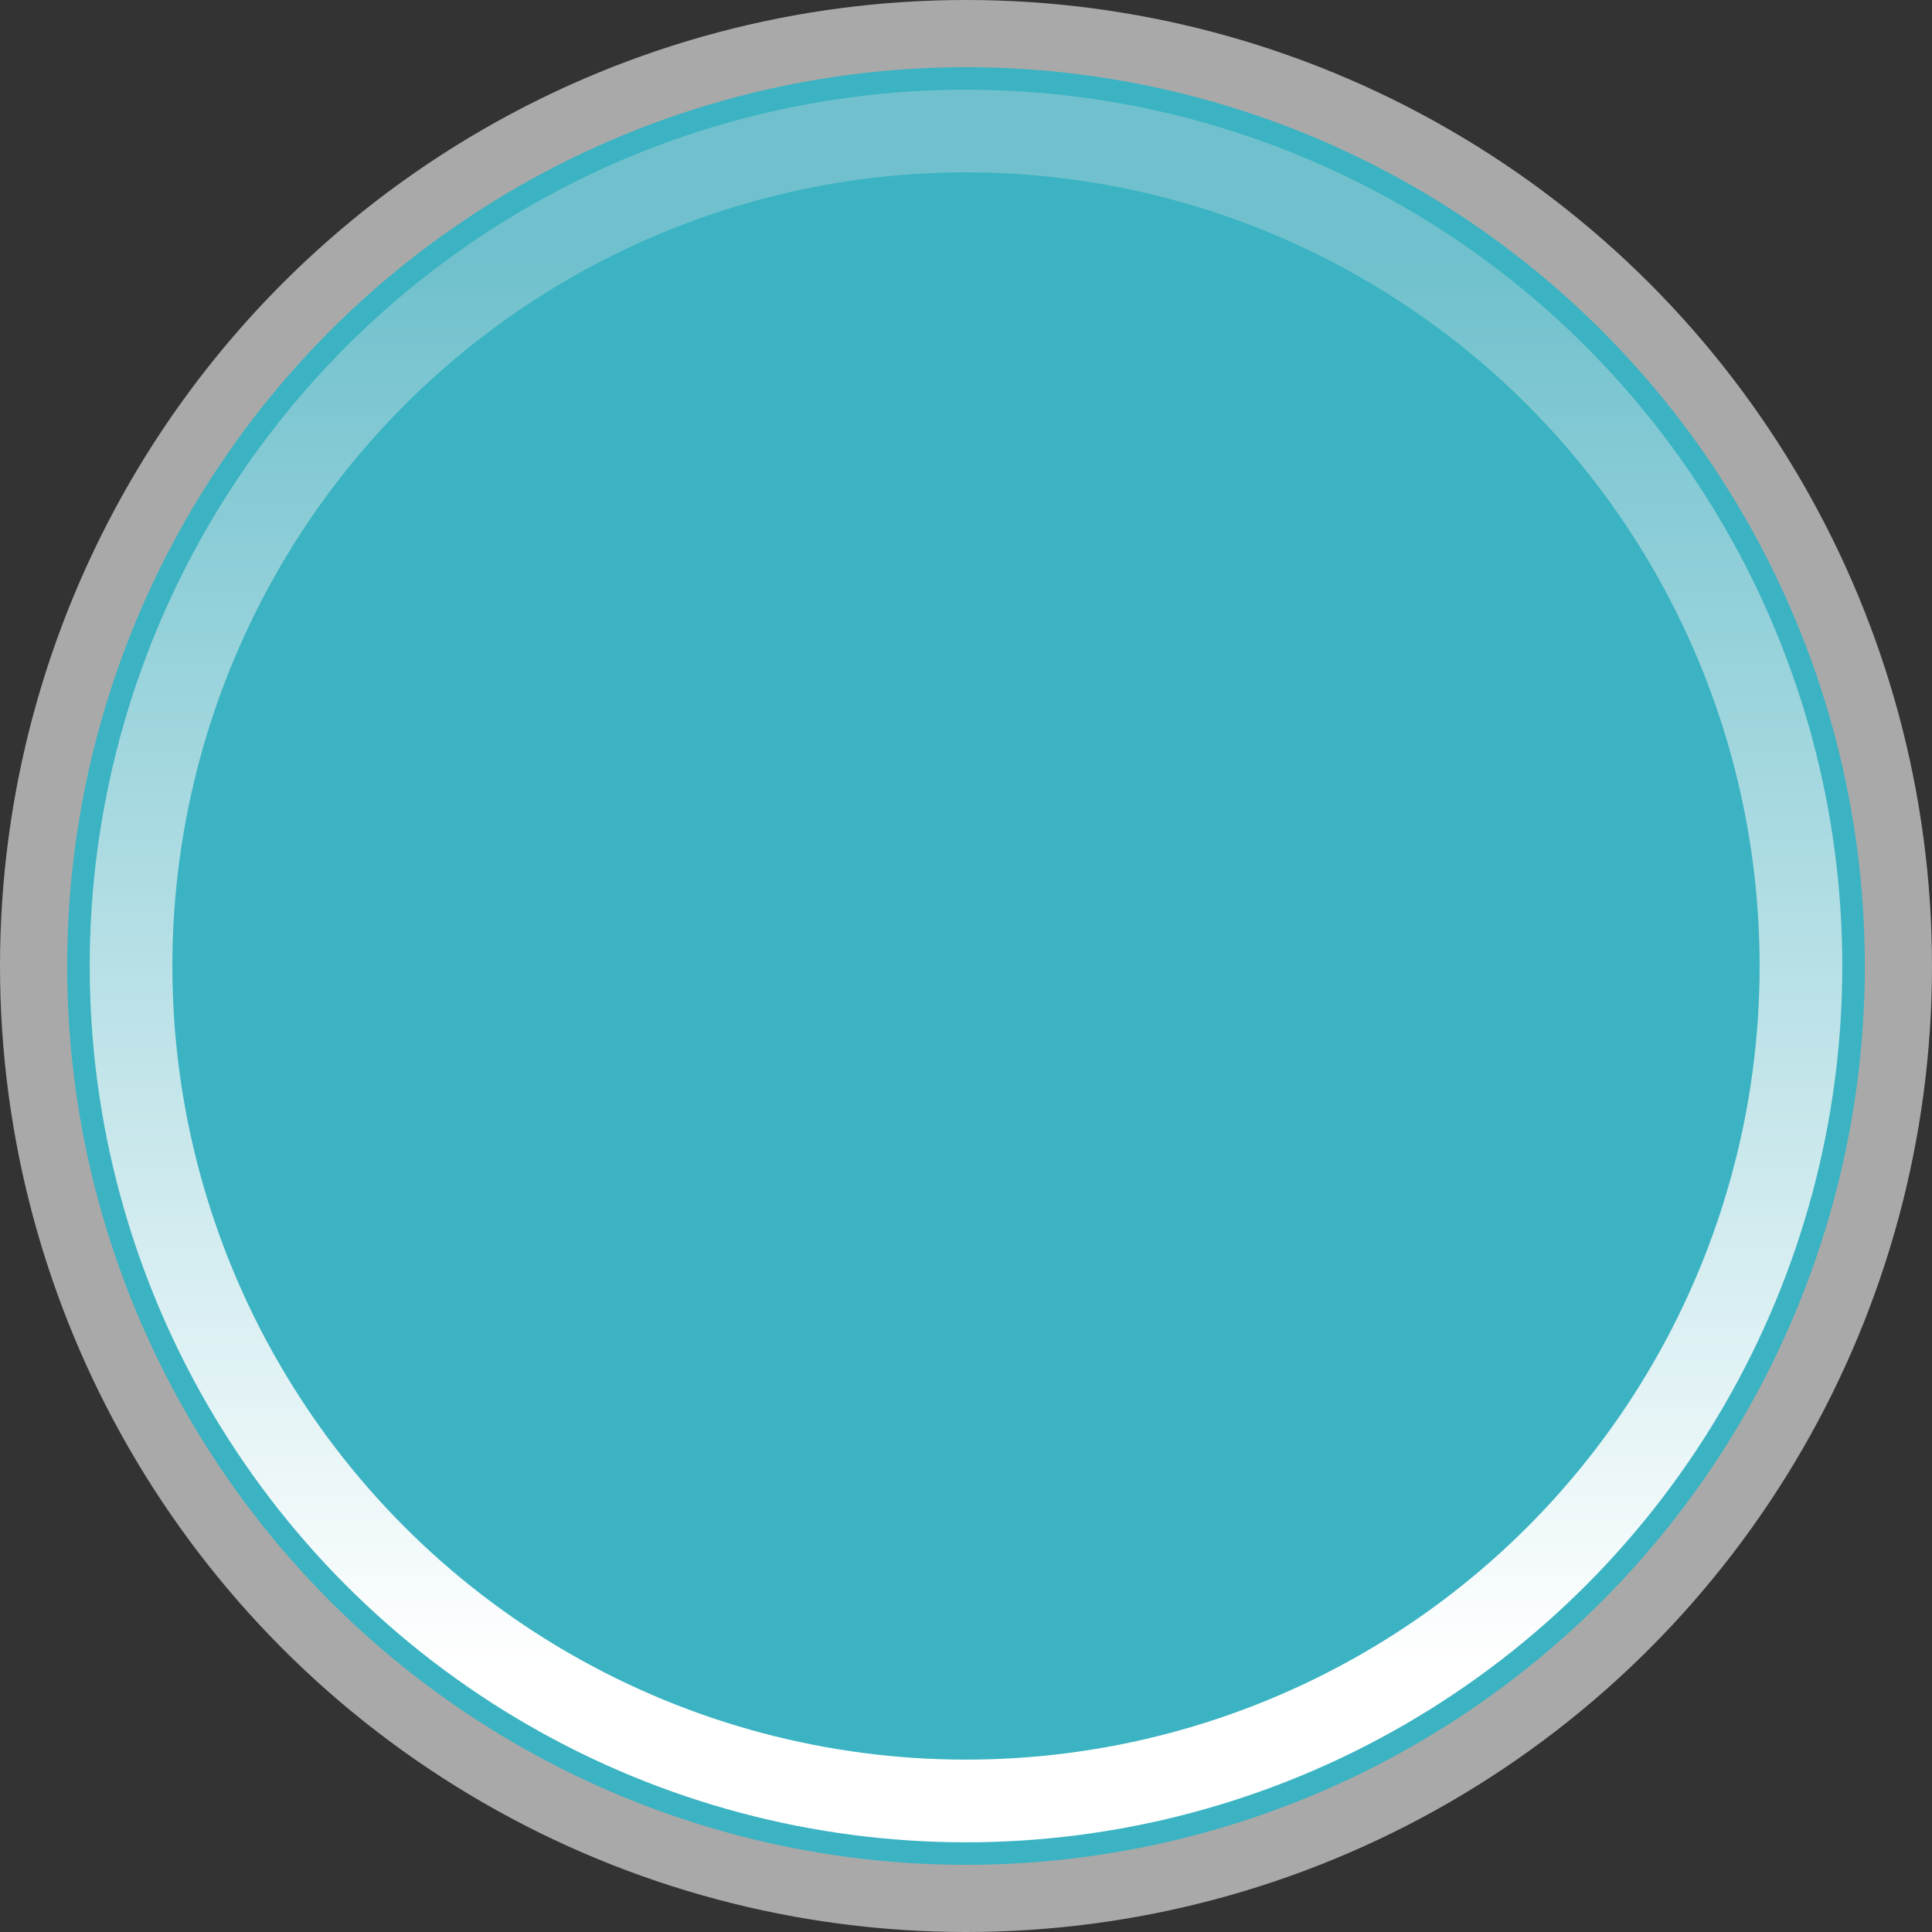 <?xml version="1.0" encoding="UTF-8" standalone="no"?>
<!-- Creator: CorelDRAW -->

<svg
   xmlns:dc="http://purl.org/dc/elements/1.1/"
   xmlns:cc="http://creativecommons.org/ns#"
   xmlns:rdf="http://www.w3.org/1999/02/22-rdf-syntax-ns#"
   xmlns:svg="http://www.w3.org/2000/svg"
   xmlns="http://www.w3.org/2000/svg"
   xmlns:sodipodi="http://sodipodi.sourceforge.net/DTD/sodipodi-0.dtd"
   xmlns:inkscape="http://www.inkscape.org/namespaces/inkscape"
   xml:space="preserve"
   width="18.788mm"
   height="18.788mm"
   style="shape-rendering:geometricPrecision; text-rendering:geometricPrecision; image-rendering:optimizeQuality; fill-rule:evenodd; clip-rule:evenodd"
   viewBox="0 0 5.234 5.234"
   id="svg3010"
   version="1.1"
   inkscape:version="0.48.3.1 r9886"
   sodipodi:docname="68.svg"><rect x="0" y="0" width="5.234" height="5.234" fill="#333333" stroke="none"/><sodipodi:namedview
   pagecolor="#ffffff"
   bordercolor="#666666"
   borderopacity="1"
   objecttolerance="10"
   gridtolerance="10"
   guidetolerance="10"
   inkscape:pageopacity="0"
   inkscape:pageshadow="2"
   inkscape:window-width="1440"
   inkscape:window-height="844"
   id="namedview3031"
   showgrid="false"
   inkscape:zoom="7.0899161"
   inkscape:cx="90.840538"
   inkscape:cy="34.677286"
   inkscape:window-x="-4"
   inkscape:window-y="-4"
   inkscape:window-maximized="1"
   inkscape:current-layer="svg3010" />
 <defs
   id="defs3012">
  <style
   type="text/css"
   id="style3014">
   
    .fil1 {fill:#3BB3C2}
    .fil0 {fill:#AAA9A9}
    .fil2 {fill:url(#id0)}
   
  </style>
  <linearGradient
   id="id0"
   gradientUnits="userSpaceOnUse"
   x1="2.617"
   y1="4.516"
   x2="2.617"
   y2="0.718">
   <stop
   offset="0"
   style="stop-color:white"
   id="stop3017" />
   <stop
   offset="1"
   style="stop-color:#70C1CD"
   id="stop3019" />
  </linearGradient>
 
  
  
  
  
  
 </defs>
 <g
   id="g3051"><g
     inkscape:label="#g3048"
     id="dark"><circle
       style="fill:#aaa9a9"
       sodipodi:ry="2.6172099"
       sodipodi:rx="2.6172099"
       sodipodi:cy="2.6172099"
       sodipodi:cx="2.6172099"
       id="circle3023"
       r="2.617"
       cy="2.617"
       cx="2.617"
       class="fil0" /></g><g
     inkscape:label="#g3045"
     id="shape"><circle
       style="fill:#3bb3c2"
       sodipodi:ry="2.43454"
       sodipodi:rx="2.43454"
       sodipodi:cy="2.6172099"
       sodipodi:cx="2.61724"
       id="circle3025"
       r="2.435"
       cy="2.617"
       cx="2.617"
       class="fil1" /></g><g
     inkscape:label="#g3042"
     id="hmigradengt"><circle
       sodipodi:ry="2.3740301"
       sodipodi:rx="2.3740301"
       sodipodi:cy="2.6172099"
       sodipodi:cx="2.61724"
       style="fill:url(#id0)"
       id="circle3027"
       r="2.374"
       cy="2.617"
       cx="2.617"
       class="fil2" /></g><g
     inkscape:label="#g3039"
     id="light"><circle
       style="fill:#3bb3c2"
       sodipodi:ry="2.1500001"
       sodipodi:rx="2.1500001"
       sodipodi:cy="2.6172099"
       sodipodi:cx="2.61724"
       id="circle3029"
       r="2.15"
       cy="2.617"
       cx="2.617"
       class="fil1" /></g></g>
</svg>